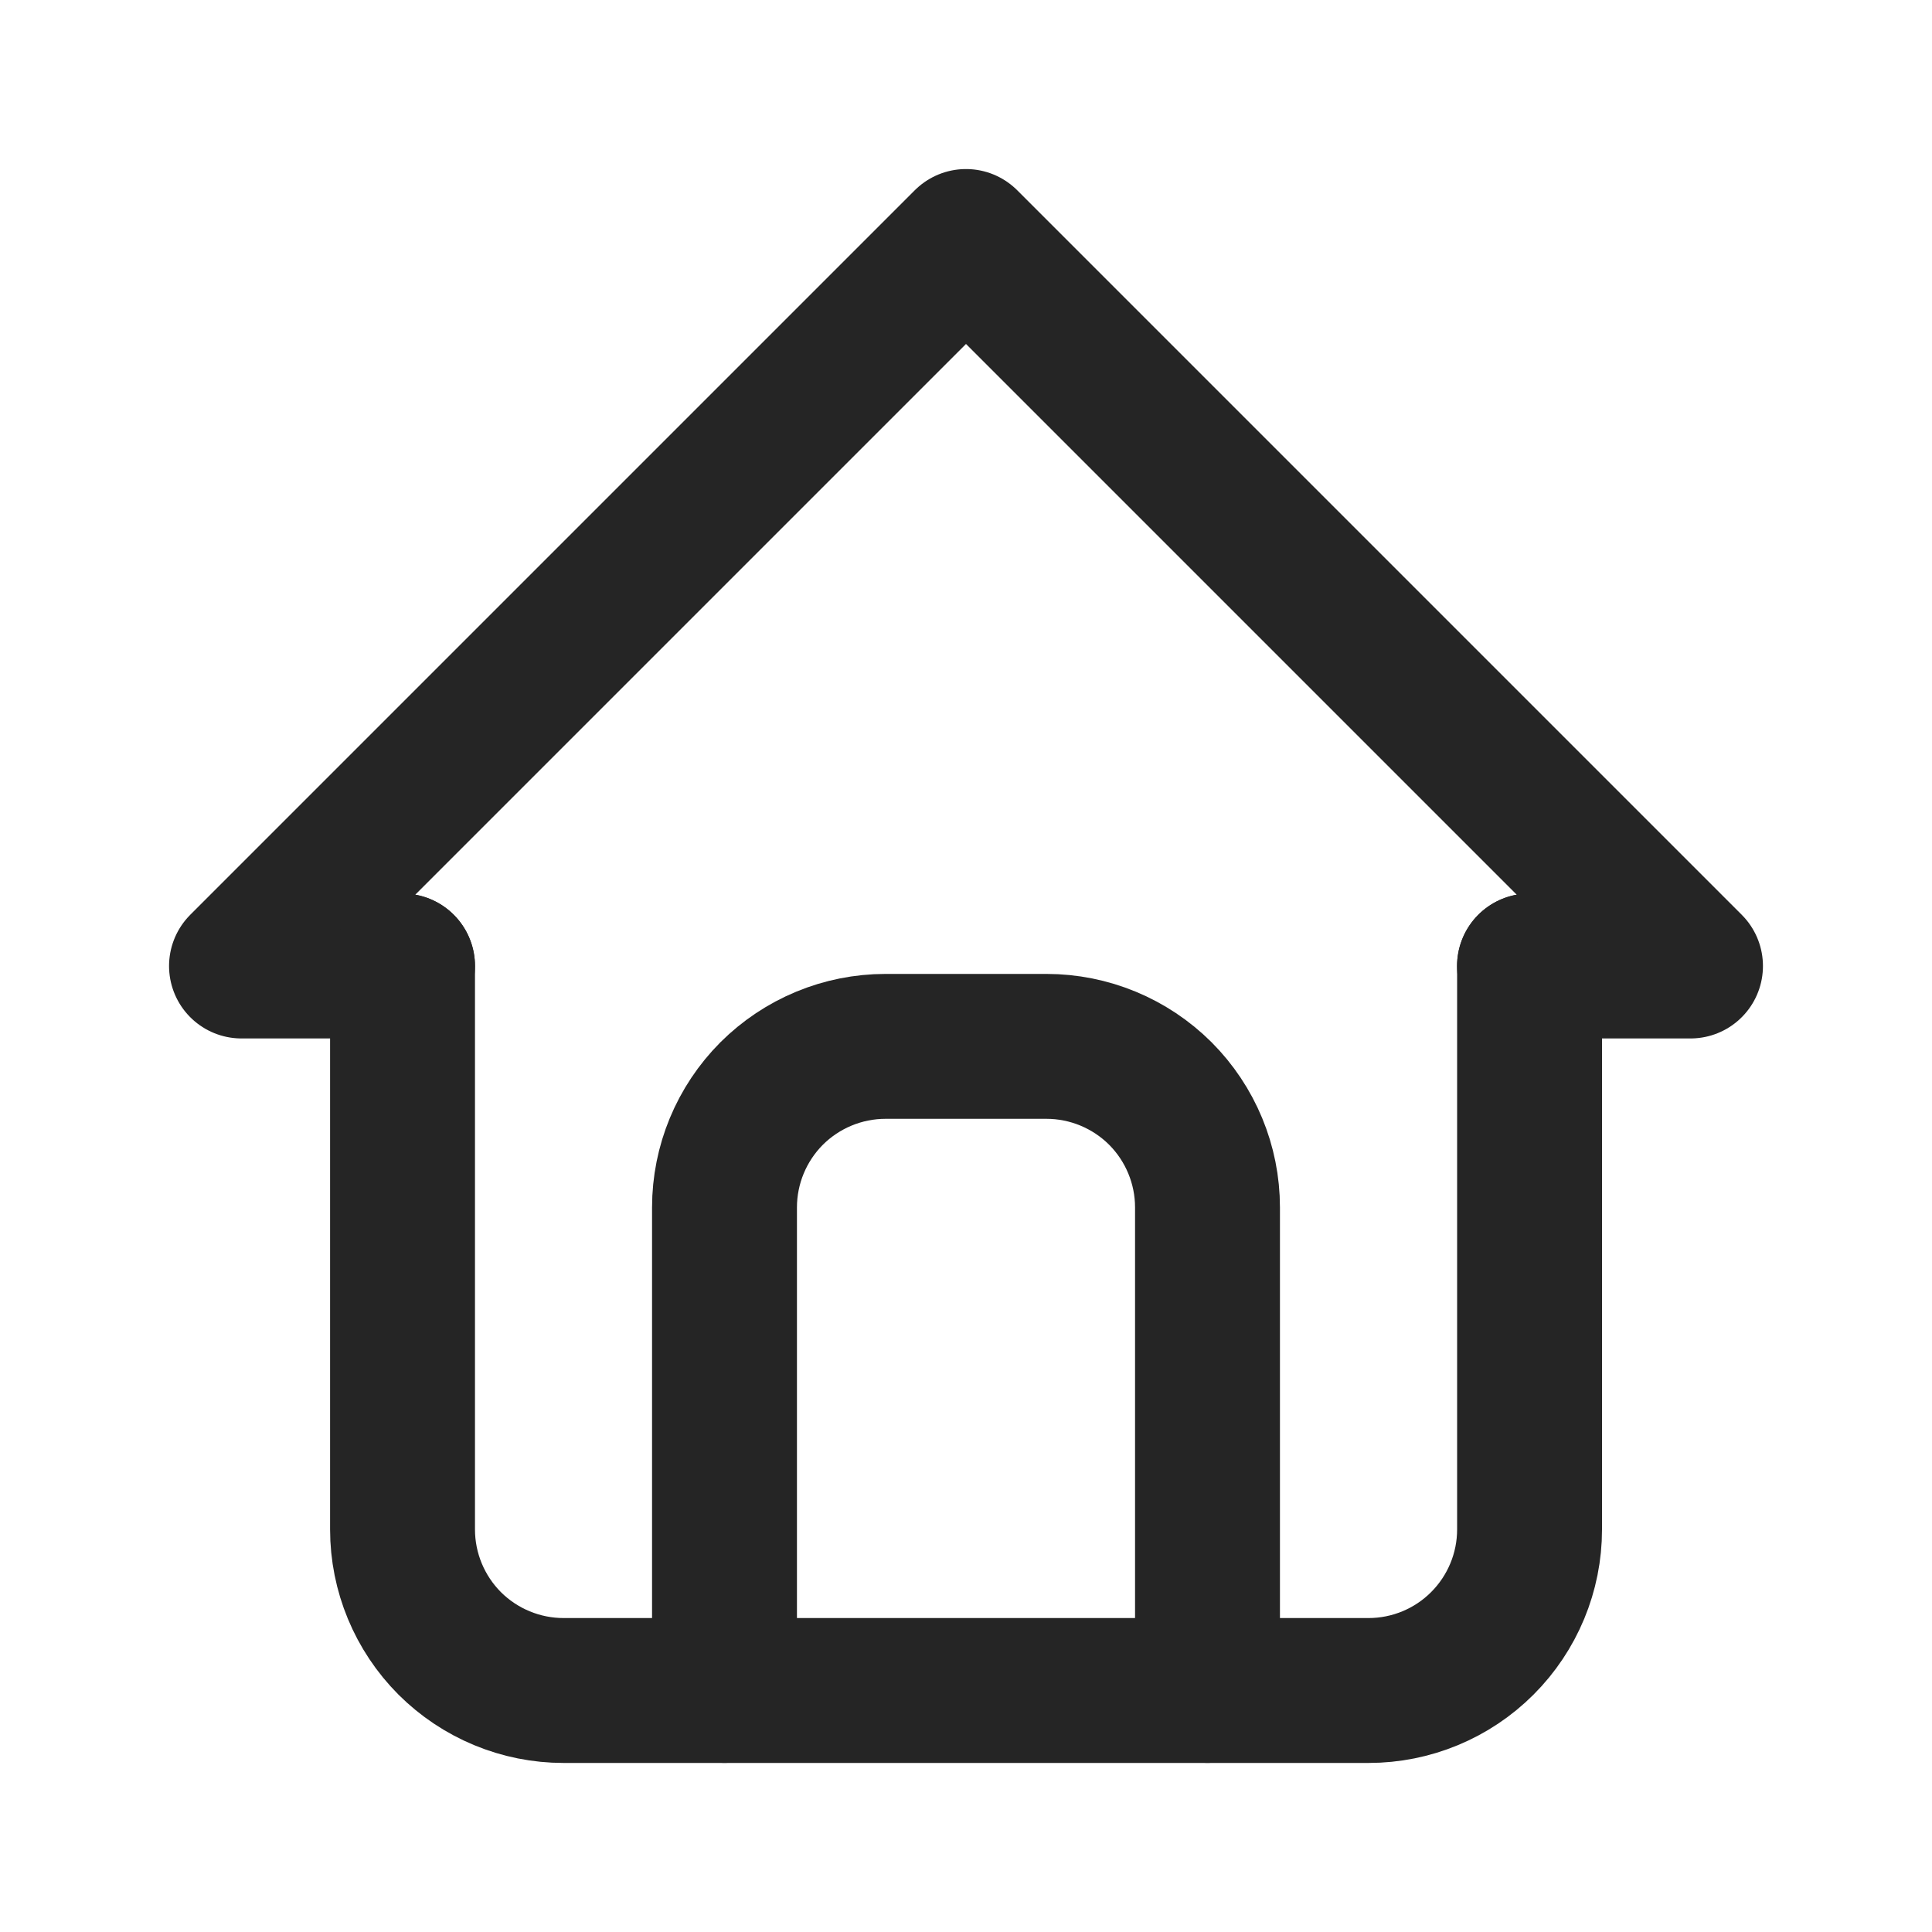 <svg width="20" height="20" viewBox="0 0 20 20" fill="none" xmlns="http://www.w3.org/2000/svg">
<g clip-path="url(#clip0_142_3224)">
<path d="M4.167 10H2.5L10 2.5L17.5 10H15.833" stroke="#252525" stroke-width="1.5" stroke-linecap="round" stroke-linejoin="round"/>
<path d="M4.167 10V15.833C4.167 16.275 4.343 16.699 4.655 17.012C4.968 17.324 5.392 17.5 5.834 17.5H14.167C14.609 17.5 15.033 17.324 15.345 17.012C15.658 16.699 15.834 16.275 15.834 15.833V10" stroke="#252525" stroke-width="1.5" stroke-linecap="round" stroke-linejoin="round"/>
<path d="M7.5 17.499V12.499C7.5 12.057 7.676 11.633 7.988 11.32C8.301 11.008 8.725 10.832 9.167 10.832H10.833C11.275 10.832 11.699 11.008 12.012 11.32C12.324 11.633 12.5 12.057 12.5 12.499V17.499" stroke="#252525" stroke-width="1.5" stroke-linecap="round" stroke-linejoin="round"/>
</g>
<defs>
<clipPath id="clip0_142_3224">
<rect width="20" height="20" fill="white"/>
</clipPath>
</defs>
</svg>
